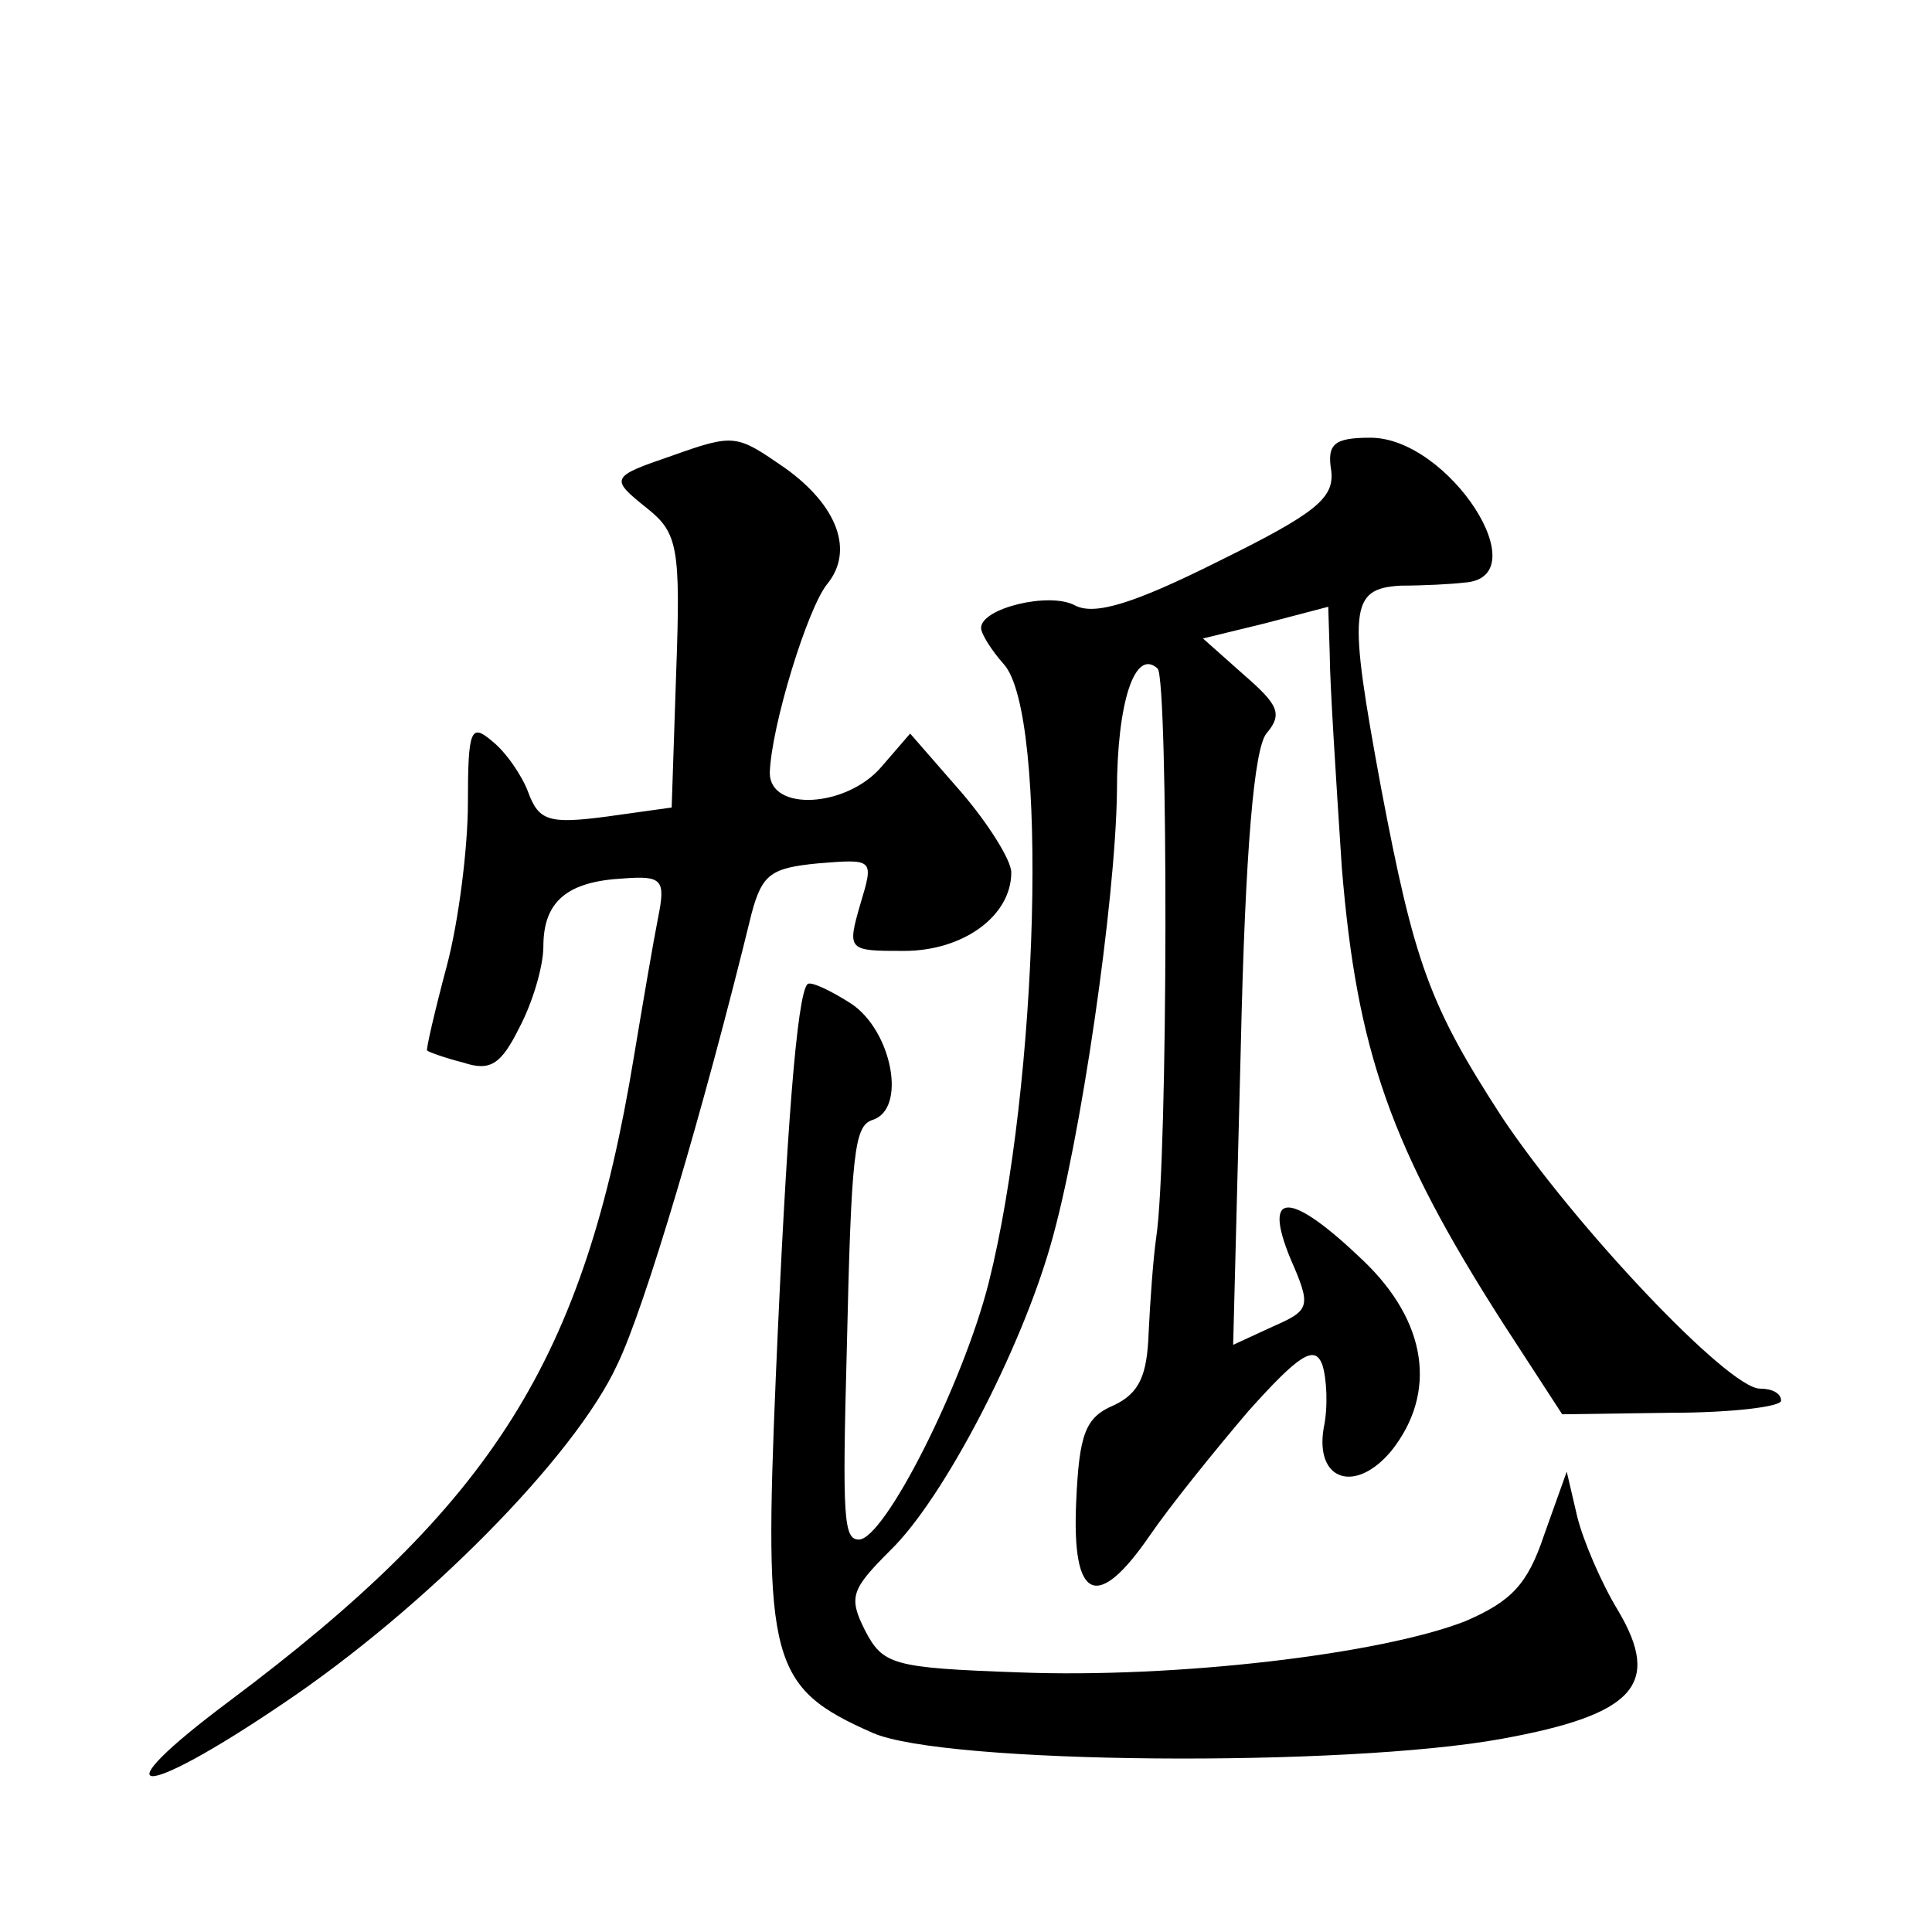 <?xml version="1.0" standalone="no"?>
<!DOCTYPE svg PUBLIC "-//W3C//DTD SVG 20010904//EN"
 "http://www.w3.org/TR/2001/REC-SVG-20010904/DTD/svg10.dtd">
<svg version="1.0" xmlns="http://www.w3.org/2000/svg"
 width="128pt" height="128pt" viewBox="0 0 128 128"
 preserveAspectRatio="xMidYMid meet">
<g transform="translate(0,128) scale(0.1,-0.1)"
fill="#0" stroke="none">
<path d="M445 978 c-41 -14 -41 -15 -16 -35 20 -16 22 -26 19 -108 l-3 -90 -43
-6 c-38 -5 -45 -3 -52 16 -4 11 -15 27 -24 34 -14 12 -16 8 -16 -41 0 -29 -6 -78
-14 -108 -8 -30 -14 -56 -13 -56 1 -1 12 -5 24 -8 18 -6 25 -1 37 23 9 17 16 41
16 54 0 30 16 43 53 45 26 2 28 -1 23 -26 -3 -15 -10 -56 -16 -92 -33 -201 -93
-296 -268 -427 -87 -65 -61 -67 35 -2 94 63 194 164 222 225 18 37 57 168 89 299
7 26 13 30 44 33 37 3 37 3 28 -27 -9 -31 -8 -31 29 -31 39 0 71 23 71 52 0 8 -15
32 -33 53 l-34 39 -19 -22 c-23 -27 -74 -30 -74 -4 1 31 25 109 38 125 18 22 7
52 -28 77 -32 22 -33 23 -75 8z M882 968 c2 -18 -10 -28 -75 -60 -56 -28 -82 -36
-95 -29 -17 9 -62 -2 -62 -15 0 -4 7 -15 15 -24 30 -33 23 -279 -10 -410 -17 -67
-69 -170 -86 -170 -10 0 -11 14 -8 125 3 132 5 149 17 153 23 7 13 59 -14 77 -14
9 -27 15 -29 13 -7 -7 -14 -97 -21 -260 -8 -189 -4 -206 64 -236 47 -21 313 -23
417 -4 88 16 106 36 77 85 -11 18 -23 46 -27 62 l-7 30 -15 -42 c-11 -33 -22 -44
-52 -57 -56 -22 -192 -38 -296 -34 -84 3 -90 5 -102 28 -11 22 -9 27 17 53 35 34
86 132 106 202 20 69 43 228 44 300 0 60 12 96 27 82 7 -8 7 -325 -1 -377 -2 -14
-4 -42 -5 -63 -1 -28 -6 -40 -23 -48 -19 -8 -23 -19 -25 -64 -3 -66 14 -73 49 -22
13 19 42 55 65 82 34 38 44 44 49 31 3 -9 4 -28 1 -42 -6 -35 21 -44 45 -15 30
38 24 85 -19 126 -48 46 -67 47 -48 1 14 -32 13 -34 -12 -45 l-26 -12 5 195 c3
135 9 200 17 210 11 13 8 19 -15 39 l-27 24 41 10 42 11 1 -32 c0 -17 4 -80 8 -141
10 -121 32 -185 107 -302 l39 -60 72 1 c40 0 73 4 73 8 0 5 -6 8 -14 8 -21 0 -123
108 -171 180 -48 74 -58 102 -80 218 -22 119 -21 132 13 134 15 0 34 1 42 2 50
3 -10 96 -62 96 -24 0 -29 -4 -26 -22z"/>
</g>
</svg>
